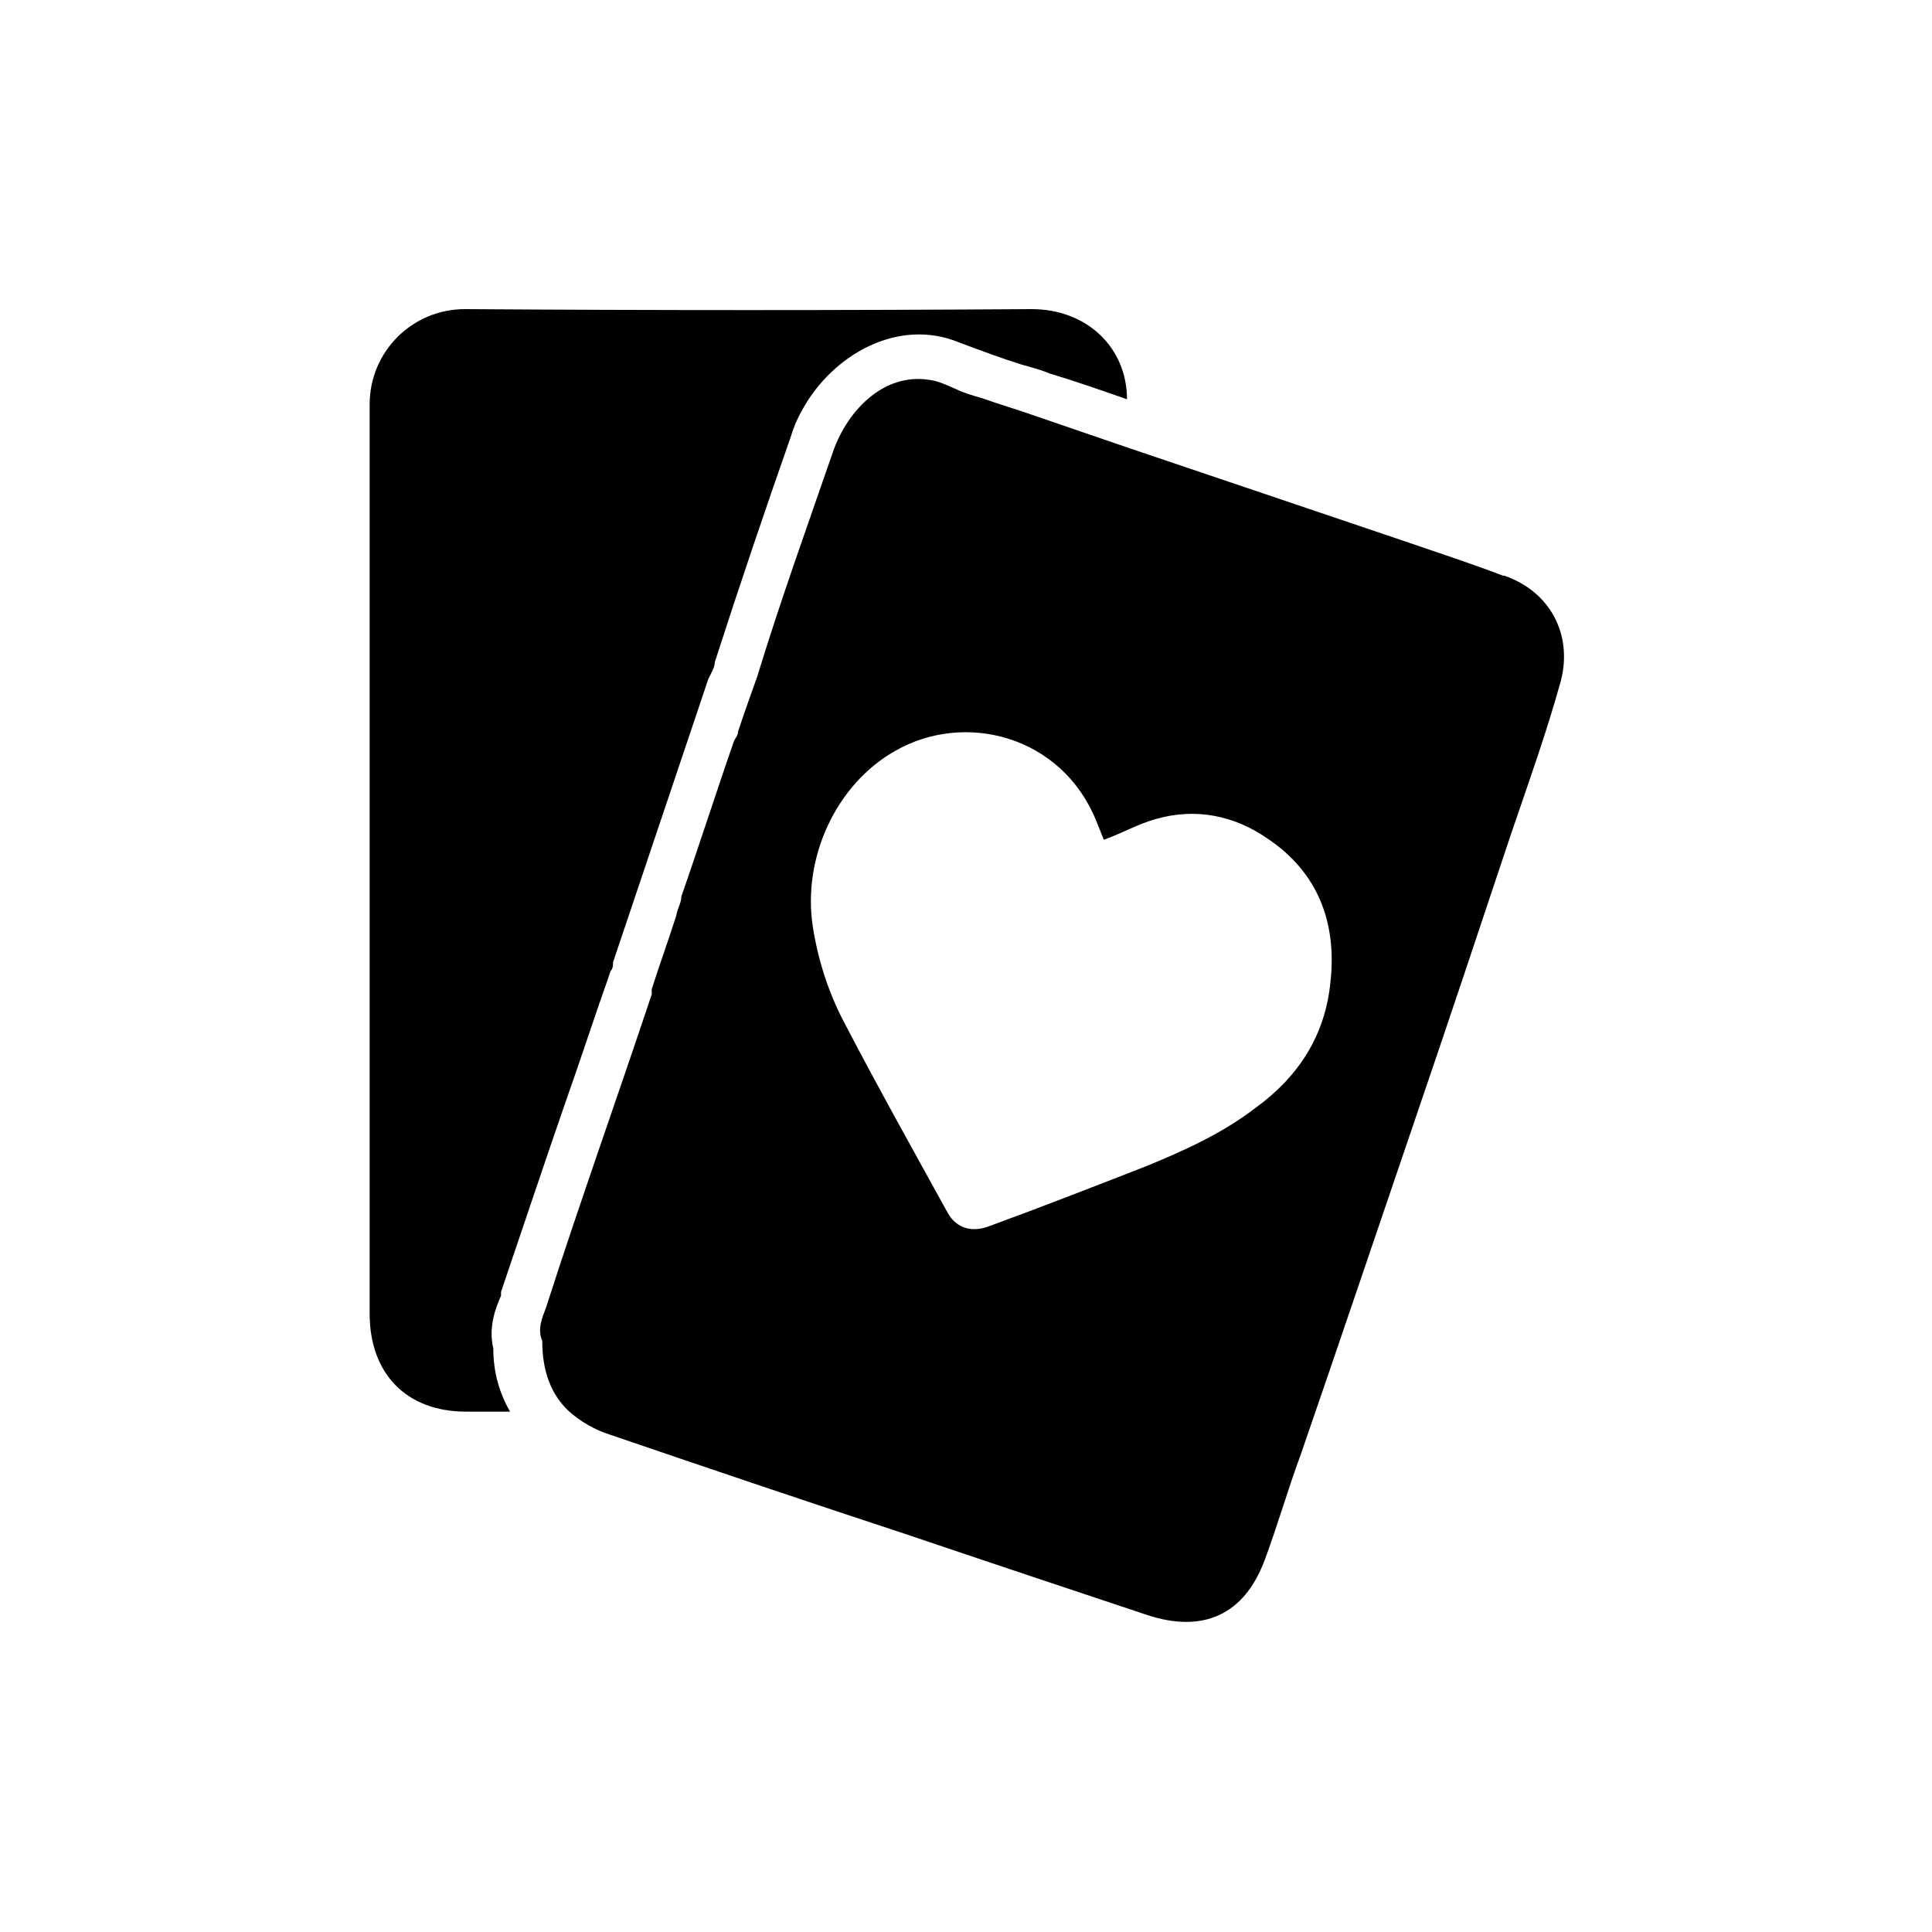 <?xml version="1.0" encoding="UTF-8"?>
<svg id="Layer_1" data-name="Layer 1" xmlns="http://www.w3.org/2000/svg" version="1.1" viewBox="0 0 150 150">
  <defs>
    <style>
      
    </style>
  </defs>
  <path  d="M116.7,44.7c-2.6-1-5.4-1.9-8-2.8-7.1-2.4-14.2-4.8-21.3-7.2-2.3-.8-4.7-1.6-7-2.4-1.4-.5-2.8-.9-4.2-1.4-.7-.2-1.4-.4-2-.7-.7-.3-1.3-.6-2-.7-3.6-.6-6.4,2.4-7.5,5.5-2,5.8-4.1,11.6-5.9,17.5-.5,1.4-1,2.8-1.5,4.3,0,.3-.2.5-.3.7-1.4,4-2.7,8.1-4.1,12.1,0,.5-.3.9-.4,1.5-.6,1.9-1.3,3.8-1.9,5.7v.4c-2.7,8.1-5.6,16.2-8.2,24.3-.3.8-.7,1.7-.3,2.6,0,2.4.7,4.2,2.1,5.5.8.7,1.9,1.4,3.2,1.8,7.6,2.6,15.3,5.2,22.9,7.7,6.2,2.1,12.5,4.2,18.8,6.3,4.3,1.4,7.5,0,9.1-4.3,1-2.7,1.8-5.5,2.8-8.2,2.9-8.4,5.8-17,8.7-25.5,2.6-7.6,5.1-15.1,7.6-22.6,1.4-4.1,2.8-8,3.9-12,.9-3.6-.9-6.9-4.4-8.1h0ZM103.3,76.2c-.4,4.2-2.5,7.4-5.8,9.8-2.6,2-5.5,3.3-8.4,4.5-4.1,1.6-8.2,3.2-12.3,4.7-1.3.5-2.5.2-3.2-1-2.7-4.9-5.5-9.9-8.1-14.9-1.2-2.3-2-4.8-2.4-7.4-.8-5.3,1.8-11,6.4-13.6,5.4-3.1,12.9-1.2,15.6,5.4.2.5.4,1,.6,1.5,1.4-.5,2.6-1.2,4-1.6,3.1-.9,6.1-.3,8.7,1.5,3.9,2.6,5.4,6.5,4.9,11.1Z"/>
  <path  d="M38.3,104.7c0,1.9.5,3.5,1.3,4.9h-3.4c-4.7,0-7.5-3-7.5-7.6V31.4c0-4.1,3.3-7.4,7.4-7.4,14.7.1,29.3.1,44,0,4.3,0,7.4,3,7.4,7-2-.7-4-1.4-6-2-.7-.3-1.5-.5-2.2-.7-1.6-.5-3.2-1.1-4.8-1.7-4.8-2-9.9,1-12.2,5.2-.4.7-.7,1.4-.9,2.1-2,5.7-4,11.6-5.9,17.5,0,.4-.3.9-.5,1.3h0l-7.4,22c0,.2,0,.5-.2.7l-.2.6c-1.1,3.1-2.1,6.2-3.2,9.3-1.7,4.9-3.4,10-5.1,15v.3c-.4.9-1,2.4-.6,4.1Z"/>
</svg>